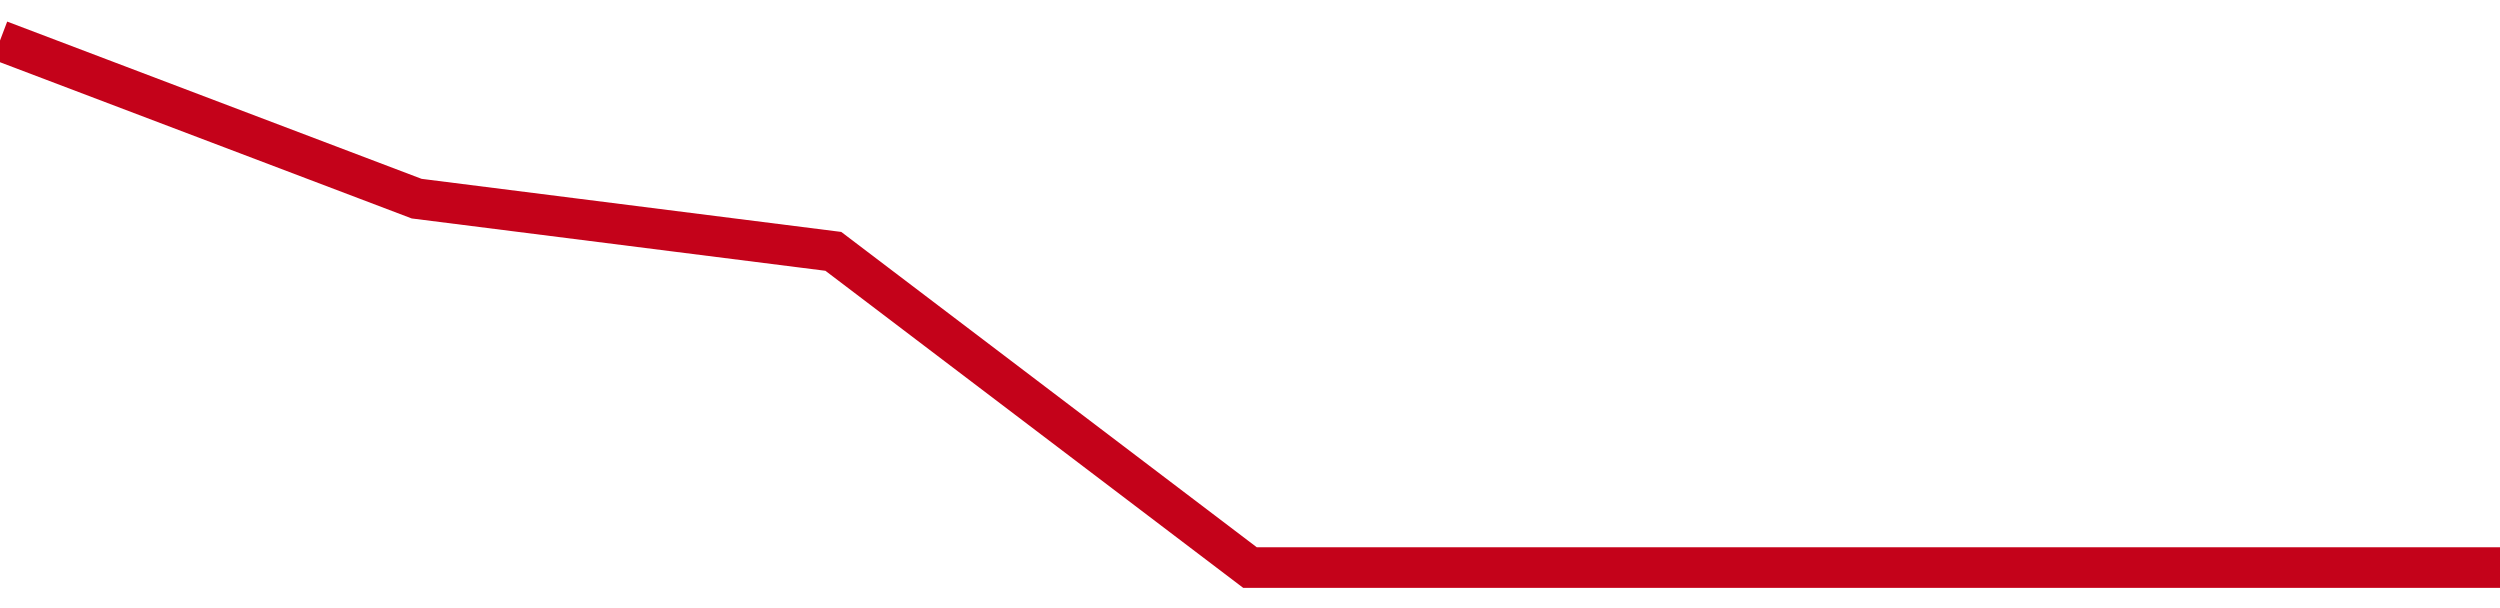 <!-- Generated with https://github.com/jxxe/sparkline/ --><svg viewBox="0 0 185 45" class="sparkline" xmlns="http://www.w3.org/2000/svg"><path class="sparkline--fill" d="M 0 3 L 0 3 L 30.833 14.7 L 61.667 18.6 L 92.5 42 L 123.333 42 L 154.167 42 L 185 42 V 45 L 0 45 Z" stroke="none" fill="none" ></path><path class="sparkline--line" d="M 0 3 L 0 3 L 30.833 14.7 L 61.667 18.6 L 92.5 42 L 123.333 42 L 154.167 42 L 185 42" fill="none" stroke-width="3" stroke="#C4021A" ></path></svg>